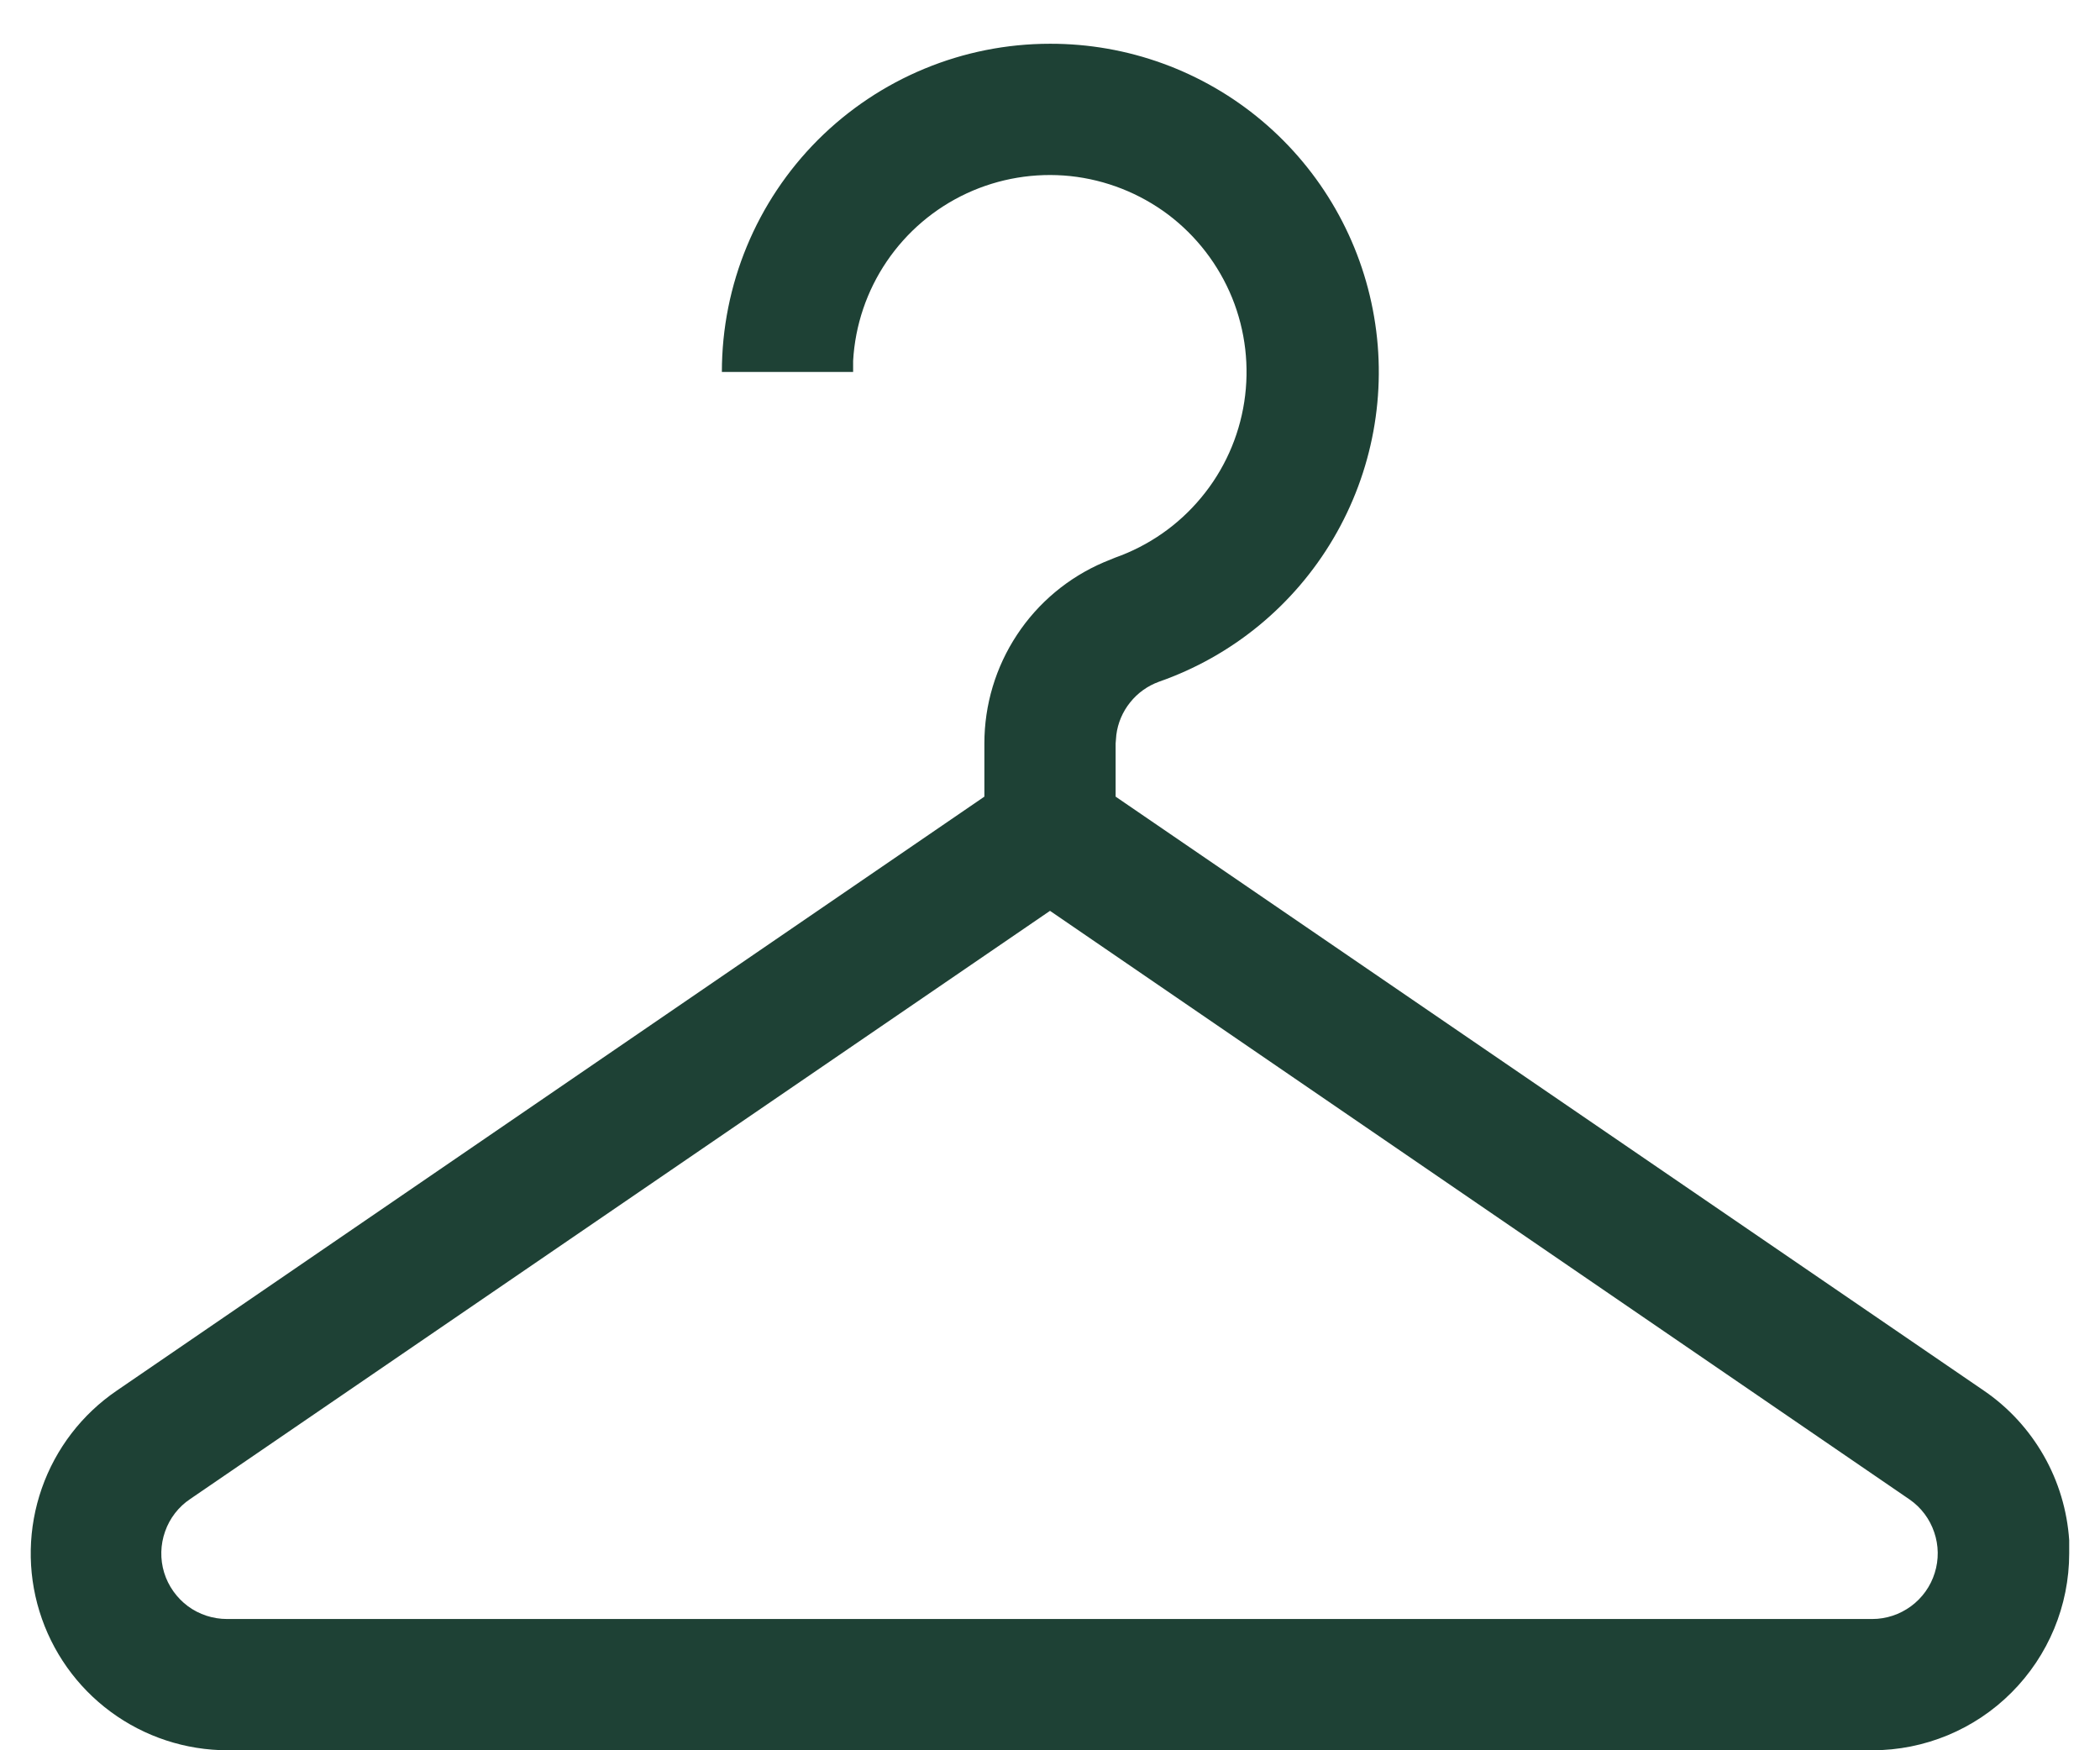 <?xml version="1.0" encoding="utf-8" ?>
<svg width="24" height="20" viewBox="0 0 24 20" fill="none" xmlns="http://www.w3.org/2000/svg">
<path d="M12 0.5C12.886 0.498 13.745 0.81 14.423 1.381C15.101 1.952 15.555 2.745 15.704 3.619C15.854 4.492 15.688 5.391 15.238 6.154C14.788 6.918 14.082 7.498 13.245 7.79C13.116 7.837 13.002 7.918 12.916 8.026C12.83 8.133 12.775 8.261 12.758 8.398L12.75 8.495V9.103L22.672 15.89C22.954 16.082 23.188 16.337 23.357 16.633C23.526 16.929 23.625 17.26 23.648 17.6V17.75C23.648 18.347 23.41 18.919 22.988 19.341C22.567 19.763 21.994 20 21.398 20H2.603C2.121 20 1.653 19.846 1.266 19.561C0.878 19.275 0.593 18.873 0.451 18.413C0.309 17.953 0.319 17.46 0.478 17.006C0.637 16.552 0.937 16.161 1.335 15.89L11.25 9.103V8.495C11.25 8.054 11.379 7.623 11.622 7.255C11.864 6.887 12.21 6.598 12.615 6.425L12.742 6.373C13.127 6.237 13.467 6.001 13.727 5.687C13.988 5.374 14.158 4.996 14.22 4.593C14.282 4.191 14.234 3.779 14.081 3.402C13.927 3.025 13.674 2.696 13.349 2.451C13.023 2.207 12.637 2.055 12.232 2.012C11.827 1.97 11.418 2.038 11.049 2.209C10.679 2.381 10.364 2.649 10.135 2.986C9.906 3.323 9.773 3.716 9.75 4.123V4.25H8.25C8.25 3.255 8.645 2.302 9.348 1.598C10.052 0.895 11.005 0.5 12 0.5ZM12 10.408L2.175 17.128C2.041 17.217 1.94 17.348 1.887 17.499C1.833 17.651 1.829 17.816 1.876 17.97C1.923 18.123 2.019 18.258 2.148 18.354C2.277 18.449 2.434 18.5 2.595 18.5H21.398C21.557 18.5 21.712 18.448 21.84 18.354C21.969 18.259 22.064 18.126 22.111 17.974C22.159 17.822 22.157 17.659 22.105 17.508C22.054 17.357 21.956 17.226 21.825 17.135L12 10.408Z" fill="#1E4135"/>
</svg>
